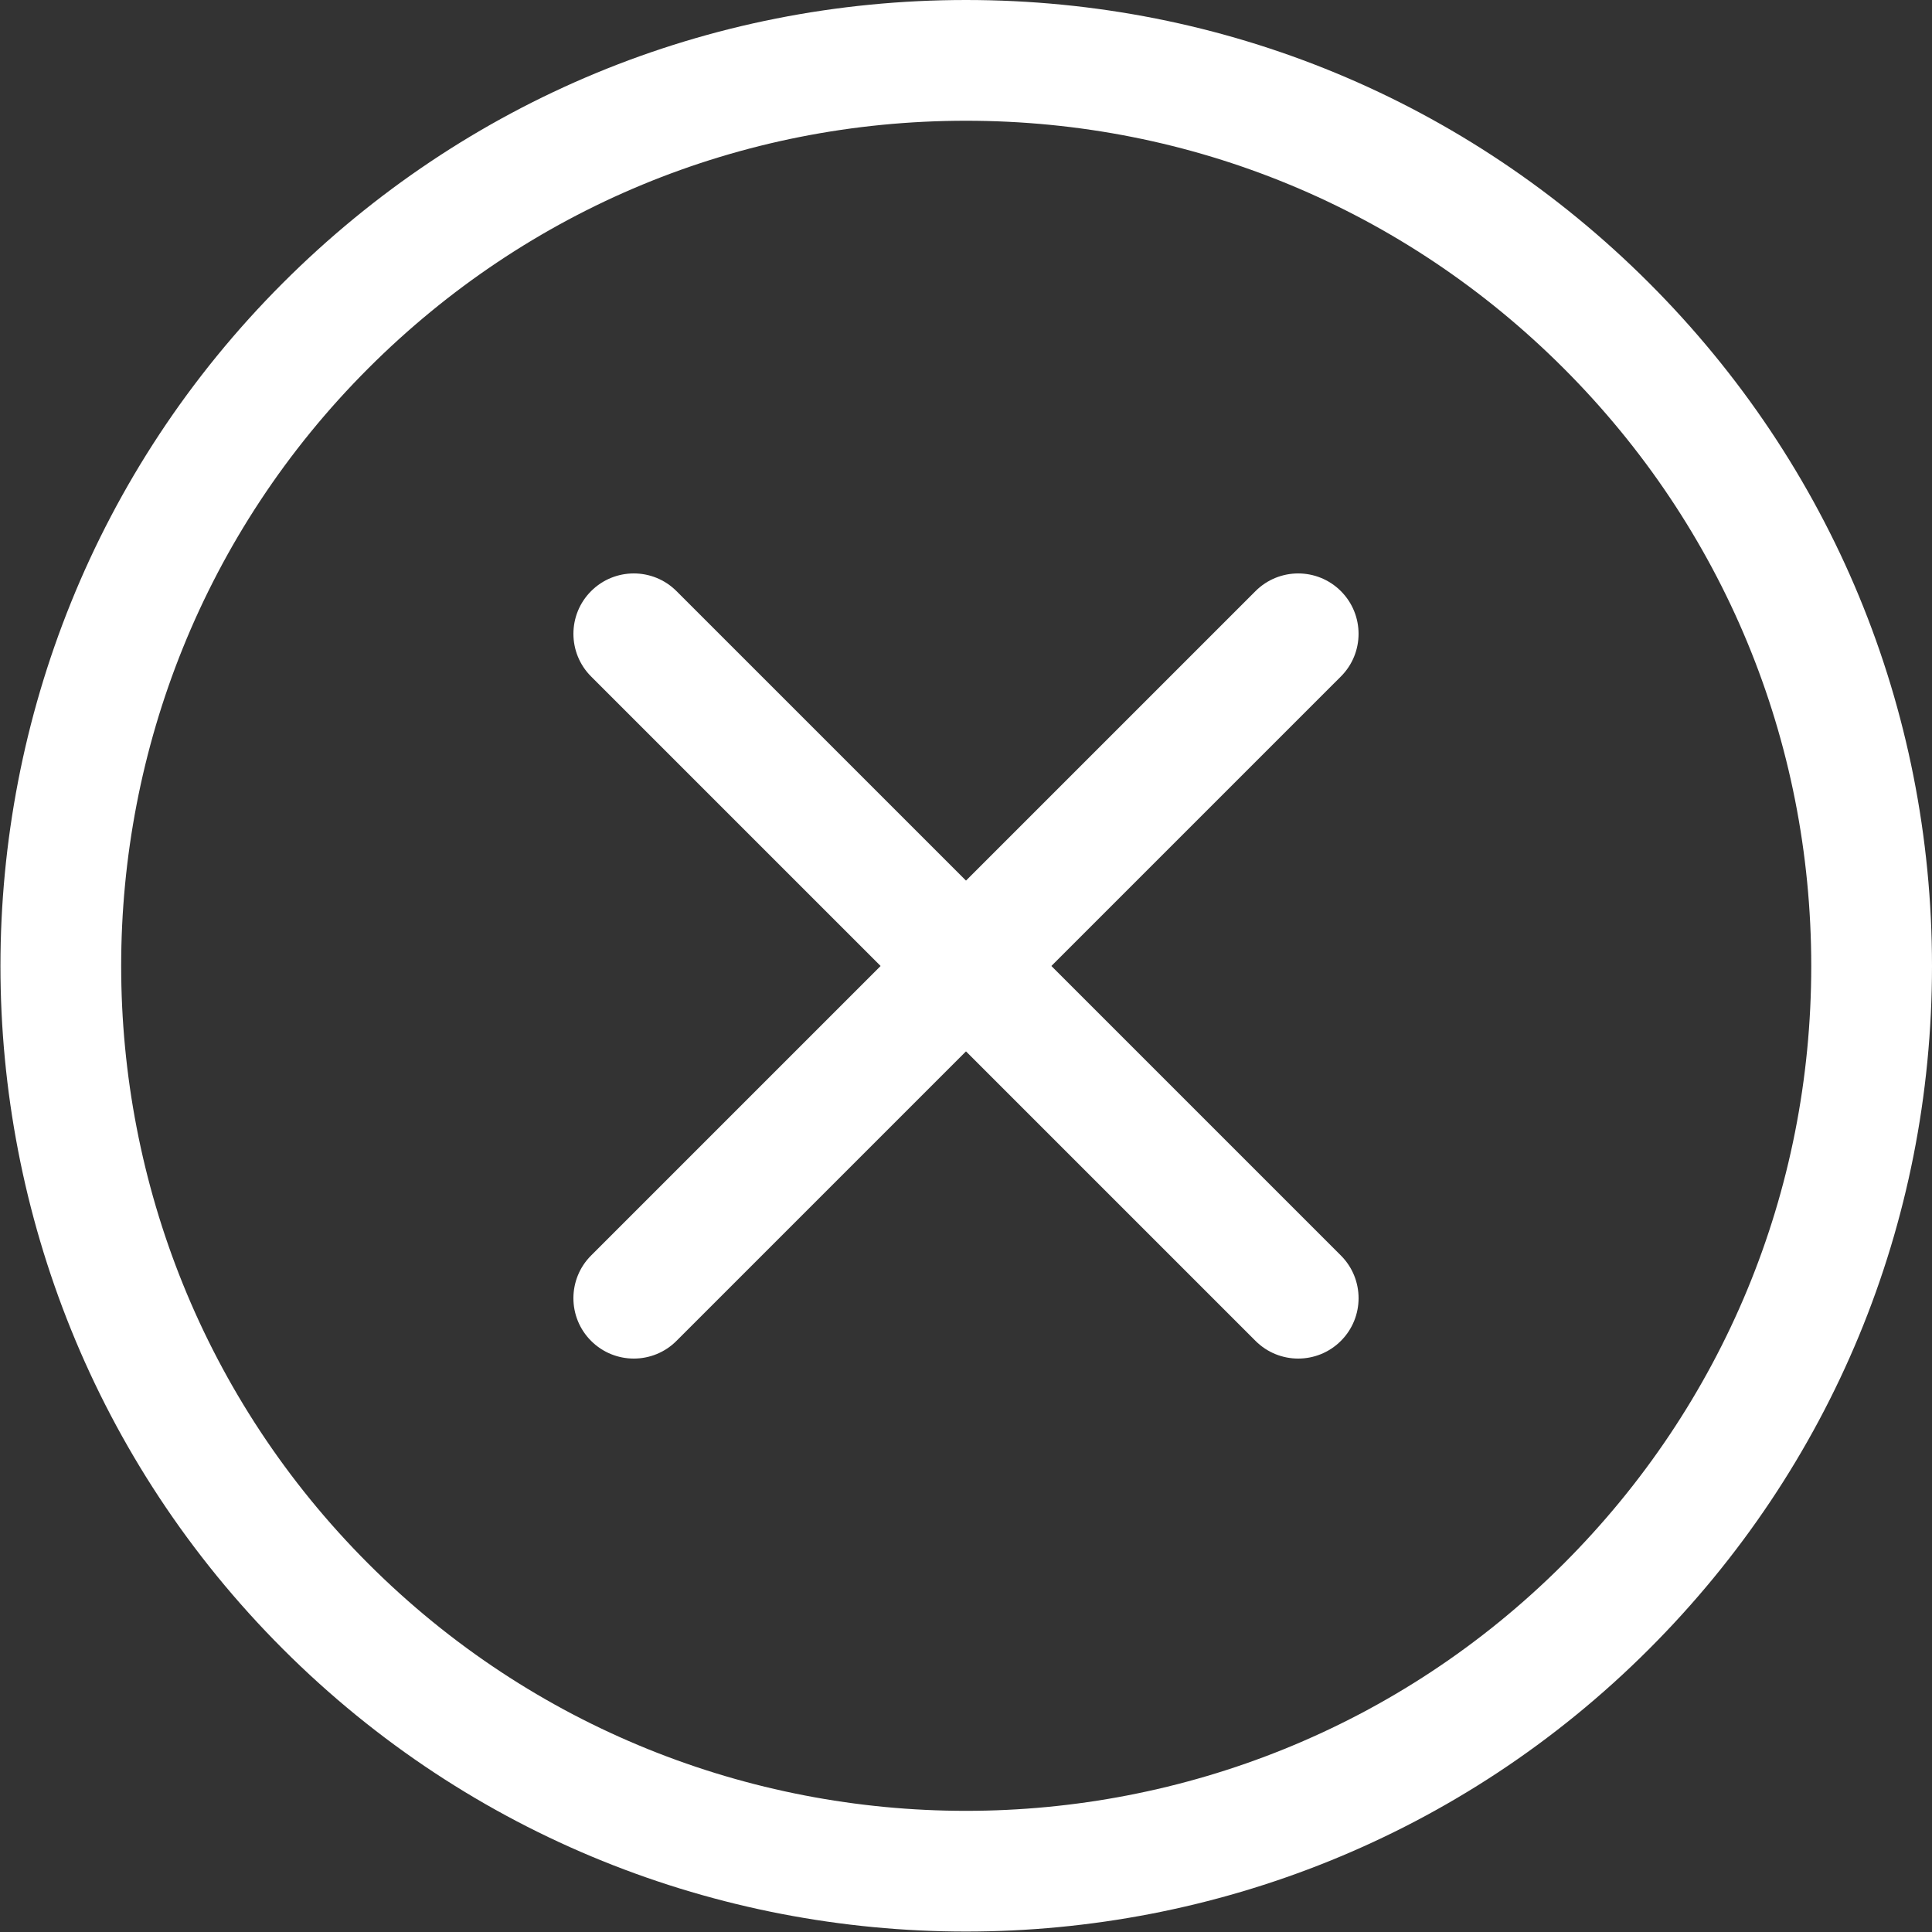 <?xml version="1.0" encoding="UTF-8"?> <svg xmlns="http://www.w3.org/2000/svg" width="160" height="160" viewBox="0 0 160 160" fill="none"><rect x="0" y="0" width="160" height="160" fill="#333333" stroke="none"/><g clip-path="url(#clip0_559_6955)"><path d="M80 159.962C59.514 159.962 39.027 152.164 23.431 136.567C-7.761 105.376 -7.761 54.623 23.431 23.431C38.542 8.322 58.631 0 80 0C101.369 0 121.458 8.322 136.568 23.433C151.678 38.542 160 58.631 160 80.001C160 101.369 151.678 121.459 136.568 136.568C120.972 152.165 100.486 159.962 80 159.962ZM30.503 129.498C57.796 156.789 102.205 156.789 129.498 129.498C142.719 116.276 150 98.698 150 80.001C150 61.303 142.719 43.725 129.497 30.503C116.276 17.281 98.698 10 80 10C61.302 10 43.724 17.281 30.502 30.503C3.211 57.794 3.214 102.204 30.503 129.498Z" fill="white"></path><path d="M107.512 112.511C106.232 112.511 104.953 112.023 103.976 111.046L48.953 56.024C47 54.072 47 50.906 48.953 48.954C50.906 47.001 54.071 47.001 56.024 48.954L111.047 103.976C113 105.928 113 109.094 111.047 111.046C110.071 112.023 108.792 112.511 107.512 112.511Z" fill="white"></path><path d="M52.488 112.511C51.208 112.511 49.929 112.023 48.952 111.046C46.999 109.094 46.999 105.928 48.952 103.976L103.975 48.954C105.929 47.001 109.094 47.002 111.046 48.954C112.998 50.906 112.999 54.072 111.046 56.024L56.023 111.046C55.047 112.023 53.768 112.511 52.488 112.511Z" fill="white"></path></g><defs><clipPath id="clip0_559_6955"><rect width="160" height="160" fill="white"></rect></clipPath></defs></svg> 